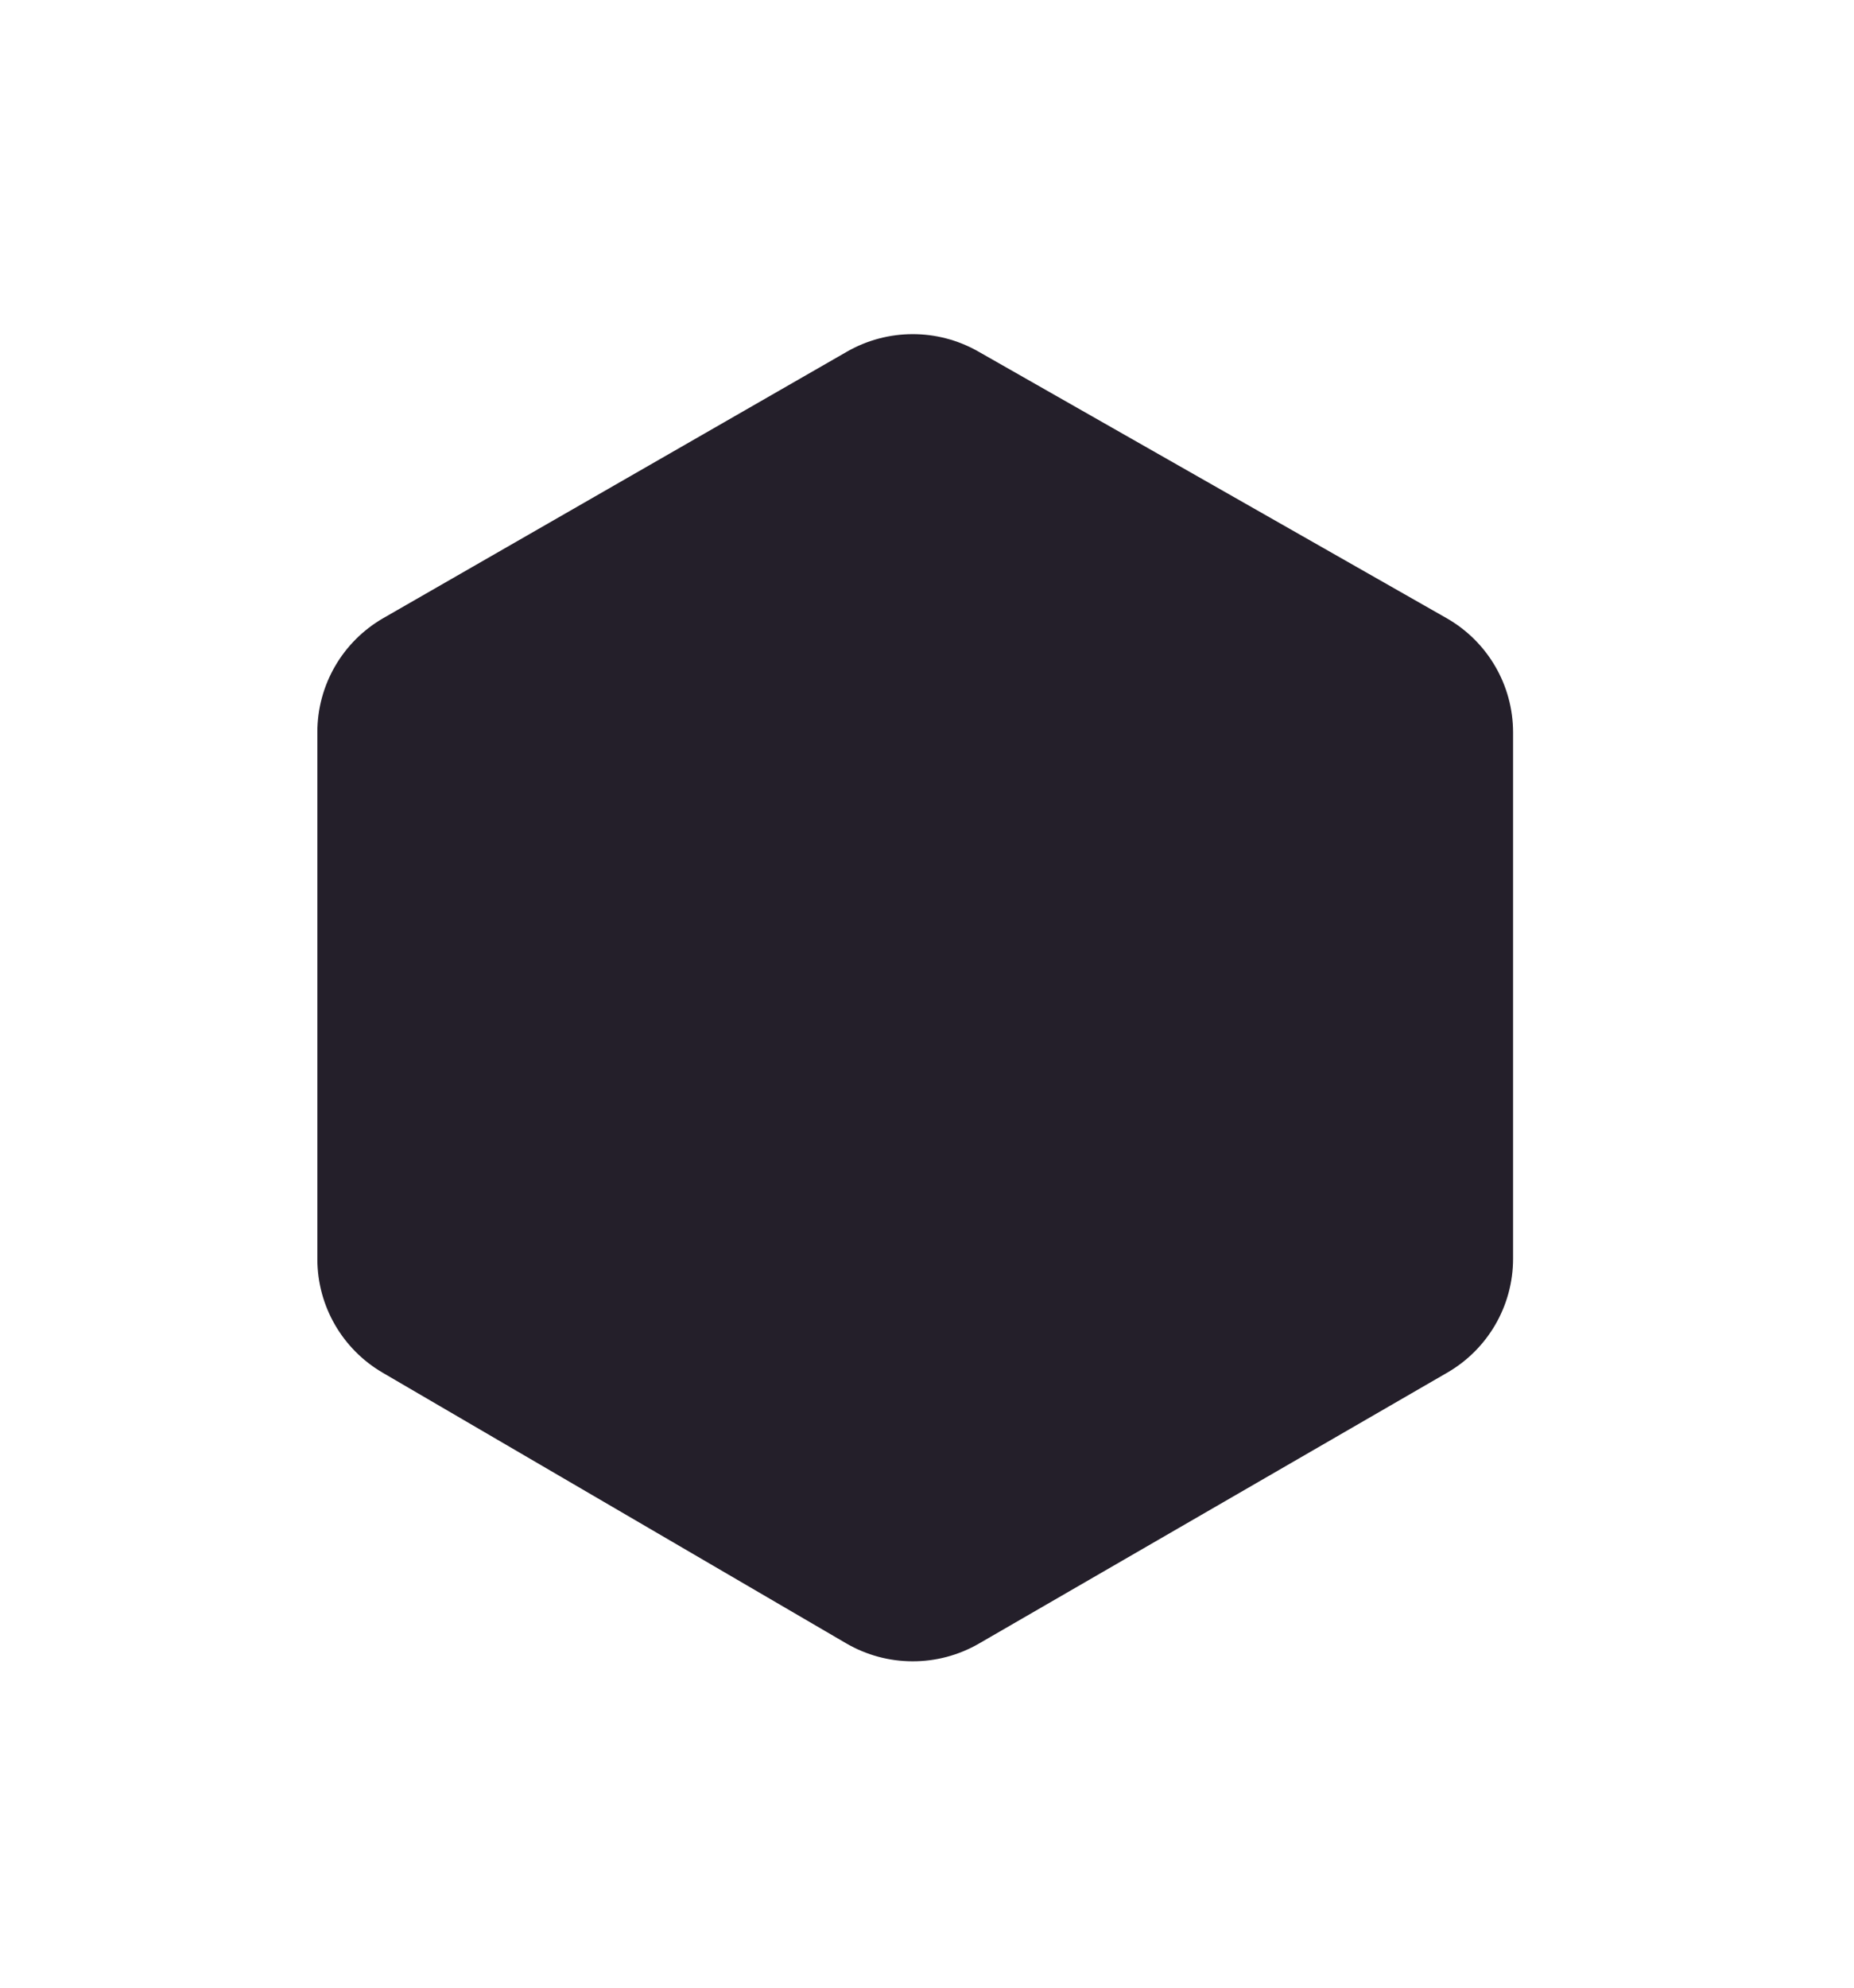 <svg width="333" height="357" viewBox="0 0 333 357" fill="none" xmlns="http://www.w3.org/2000/svg">
<g filter="url(#filter0_diii_184_688)">
<path d="M70.728 245.488L153.968 294.078C161.336 298.378 170.454 298.396 177.839 294.125L261.955 245.473C269.265 241.245 273.765 233.455 273.765 225.029V130.522C273.765 122.037 269.203 114.203 261.814 109.996L177.697 62.11C170.384 57.947 161.405 57.965 154.108 62.157L70.87 109.98C63.526 114.2 59 122.008 59 130.459V225.091C59 233.484 63.464 241.248 70.728 245.488Z" fill="#241F2A"/>
</g>
<defs>
<filter id="filter0_diii_184_688" x="0" y="0" width="332.765" height="356.316" filterUnits="userSpaceOnUse" color-interpolation-filters="sRGB">
<feFlood flood-opacity="0" result="BackgroundImageFix"/>
<feColorMatrix in="SourceAlpha" type="matrix" values="0 0 0 0 0 0 0 0 0 0 0 0 0 0 0 0 0 0 127 0" result="hardAlpha"/>
<feOffset/>
<feGaussianBlur stdDeviation="29.5"/>
<feComposite in2="hardAlpha" operator="out"/>
<feColorMatrix type="matrix" values="0 0 0 0 0 0 0 0 0 0.886 0 0 0 0 0.553 0 0 0 0.28 0"/>
<feBlend mode="normal" in2="BackgroundImageFix" result="effect1_dropShadow_184_688"/>
<feBlend mode="normal" in="SourceGraphic" in2="effect1_dropShadow_184_688" result="shape"/>
<feColorMatrix in="SourceAlpha" type="matrix" values="0 0 0 0 0 0 0 0 0 0 0 0 0 0 0 0 0 0 127 0" result="hardAlpha"/>
<feOffset dx="-20"/>
<feGaussianBlur stdDeviation="19"/>
<feComposite in2="hardAlpha" operator="arithmetic" k2="-1" k3="1"/>
<feColorMatrix type="matrix" values="0 0 0 0 0.241 0 0 0 0 0.213 0 0 0 0 0.275 0 0 0 0.15 0"/>
<feBlend mode="normal" in2="shape" result="effect2_innerShadow_184_688"/>
<feColorMatrix in="SourceAlpha" type="matrix" values="0 0 0 0 0 0 0 0 0 0 0 0 0 0 0 0 0 0 127 0" result="hardAlpha"/>
<feOffset dx="16"/>
<feGaussianBlur stdDeviation="20.5"/>
<feComposite in2="hardAlpha" operator="arithmetic" k2="-1" k3="1"/>
<feColorMatrix type="matrix" values="0 0 0 0 0.128 0 0 0 0 0.102 0 0 0 0 0.158 0 0 0 1 0"/>
<feBlend mode="normal" in2="effect2_innerShadow_184_688" result="effect3_innerShadow_184_688"/>
<feColorMatrix in="SourceAlpha" type="matrix" values="0 0 0 0 0 0 0 0 0 0 0 0 0 0 0 0 0 0 127 0" result="hardAlpha"/>
<feOffset dx="2" dy="1"/>
<feGaussianBlur stdDeviation="3.5"/>
<feComposite in2="hardAlpha" operator="arithmetic" k2="-1" k3="1"/>
<feColorMatrix type="matrix" values="0 0 0 0 0.216 0 0 0 0 0.188 0 0 0 0 0.287 0 0 0 0.38 0"/>
<feBlend mode="normal" in2="effect3_innerShadow_184_688" result="effect4_innerShadow_184_688"/>
</filter>
</defs>
</svg>
